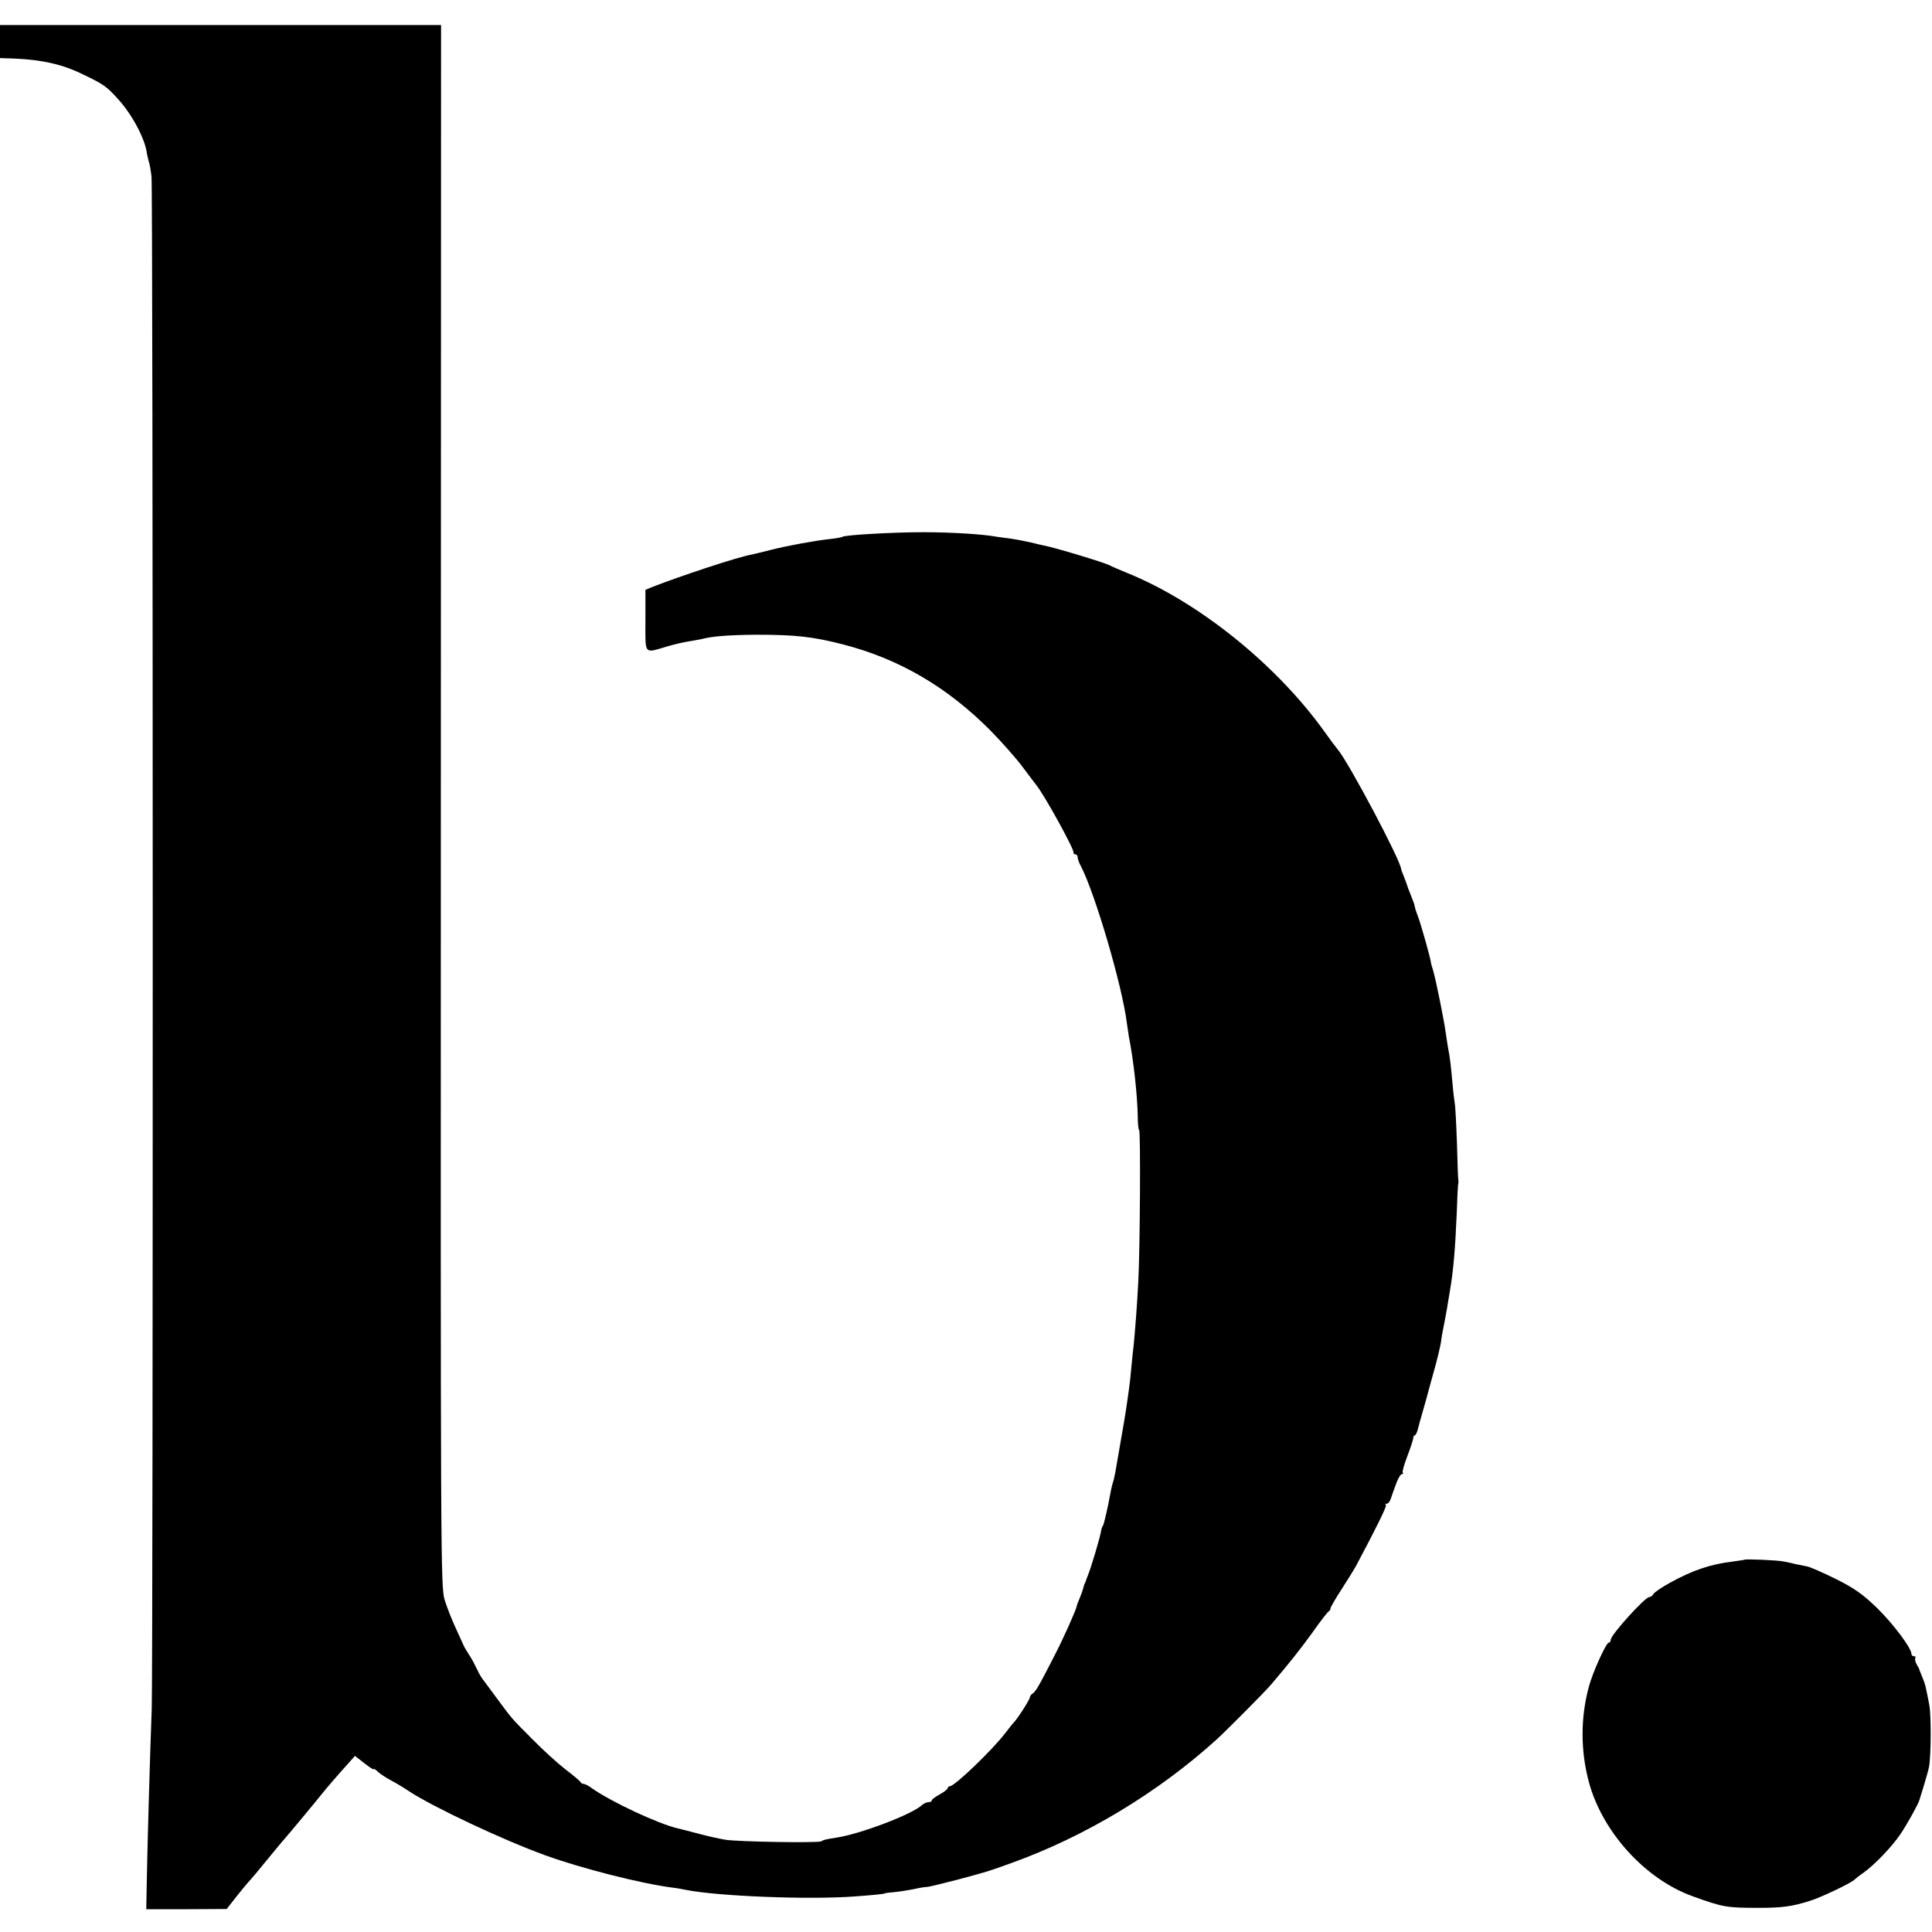 <?xml version="1.0" standalone="no"?>
<!DOCTYPE svg PUBLIC "-//W3C//DTD SVG 20010904//EN"
 "http://www.w3.org/TR/2001/REC-SVG-20010904/DTD/svg10.dtd">
<svg version="1.0" xmlns="http://www.w3.org/2000/svg"
 width="848pt" height="848pt" viewBox="0 0 848 848"
 preserveAspectRatio="xMidYMid meet">
<g transform="translate(0,848) scale(0.1,-0.1)"
fill="#000000" stroke="none">
<path d="M0 8298 l0 -73 62 -2 c121 -5 212 -25 303 -70 90 -43 103 -52 155
-110 61 -67 118 -175 125 -238 1 -5 4 -19 7 -30 4 -11 10 -42 13 -70 7 -51 7
-6534 1 -6725 -8 -214 -18 -570 -21 -722 l-3 -158 177 0 176 1 40 51 c22 28
47 58 55 67 9 9 47 54 85 101 38 47 72 87 75 90 6 6 150 179 162 195 12 16 80
95 115 133 l31 35 41 -32 c23 -18 41 -30 41 -26 0 3 9 -2 19 -12 11 -10 37
-27 58 -38 21 -11 56 -32 78 -47 105 -69 412 -214 600 -282 158 -57 417 -123
555 -141 19 -2 46 -7 60 -10 139 -28 539 -44 740 -29 82 6 135 11 135 14 0 1
18 3 40 5 22 2 60 8 85 13 25 6 52 10 60 10 8 0 67 15 130 31 149 40 131 35
240 74 323 116 643 309 900 542 44 40 213 210 239 241 81 95 127 153 182 229
35 50 67 91 72 93 4 2 7 8 7 13 0 4 21 41 47 81 26 40 55 87 64 103 91 171
137 264 132 269 -4 3 -2 6 4 6 6 0 14 10 18 23 9 27 8 23 25 70 8 20 18 37 24
37 5 0 7 3 3 6 -3 3 6 36 20 72 14 37 26 73 26 80 0 6 4 12 7 12 4 0 11 15 15
33 4 17 9 34 10 37 2 8 24 84 27 95 1 6 15 55 30 110 16 55 30 116 33 135 2
19 7 46 10 60 3 14 10 52 16 85 5 33 12 71 14 85 14 79 23 189 29 335 2 67 5
125 7 130 1 6 1 12 0 15 -1 3 -4 75 -6 160 -3 85 -7 166 -10 179 -2 13 -7 53
-10 90 -7 79 -12 117 -19 151 -2 14 -7 43 -10 65 -7 54 -43 232 -55 273 -5 18
-10 33 -10 35 1 10 -43 168 -58 207 -3 8 -8 21 -10 28 -1 6 -5 18 -6 25 -2 6
-10 26 -16 42 -7 17 -14 35 -15 40 -2 6 -8 23 -14 38 -7 16 -12 30 -12 32 0
35 -231 470 -278 525 -7 8 -35 45 -61 82 -210 292 -550 566 -863 693 -34 14
-70 29 -78 34 -23 12 -244 79 -290 87 -8 2 -33 7 -55 13 -22 5 -62 13 -90 17
-27 3 -57 8 -66 9 -54 10 -193 19 -314 19 -137 0 -343 -12 -357 -20 -4 -3 -29
-7 -55 -10 -60 -6 -187 -29 -261 -48 -32 -8 -68 -17 -82 -20 -63 -11 -310 -93
-441 -144 l-26 -11 0 -134 c0 -154 -9 -145 97 -114 30 9 73 19 95 22 22 4 47
8 55 10 43 12 118 18 240 19 169 0 247 -8 382 -43 244 -63 455 -186 645 -377
50 -51 114 -123 142 -161 28 -37 54 -72 59 -78 36 -44 168 -284 164 -297 -1
-5 3 -8 8 -8 6 0 10 -6 10 -12 0 -7 6 -25 14 -39 62 -119 182 -526 202 -689 3
-19 7 -46 9 -60 21 -107 37 -254 39 -352 0 -32 3 -58 6 -58 7 0 4 -535 -4
-670 -5 -101 -14 -212 -20 -275 -2 -16 -7 -59 -10 -95 -3 -36 -8 -81 -11 -100
-3 -19 -7 -51 -10 -70 -4 -30 -14 -89 -50 -295 -3 -16 -8 -37 -11 -45 -3 -8
-12 -51 -20 -95 -9 -44 -19 -84 -22 -90 -4 -5 -7 -14 -8 -20 -5 -33 -46 -170
-61 -205 -3 -8 -7 -18 -8 -22 -2 -5 -3 -9 -5 -10 -1 -2 -3 -10 -5 -18 -2 -8
-9 -28 -16 -45 -7 -16 -13 -32 -13 -35 -4 -20 -58 -140 -94 -210 -71 -139 -86
-165 -99 -173 -7 -4 -13 -13 -13 -18 0 -9 -55 -95 -70 -109 -3 -3 -21 -25 -40
-50 -57 -74 -220 -230 -240 -230 -5 0 -10 -4 -10 -8 0 -5 -16 -17 -35 -28 -19
-10 -35 -22 -35 -26 0 -5 -6 -8 -14 -8 -8 0 -21 -6 -28 -12 -42 -41 -274 -129
-378 -144 -44 -7 -55 -9 -65 -16 -13 -8 -368 -2 -422 7 -23 4 -75 15 -115 26
-40 11 -83 21 -94 24 -85 20 -291 116 -376 176 -14 11 -31 19 -36 19 -6 0 -12
4 -14 8 -1 4 -31 29 -65 55 -35 27 -100 86 -145 132 -94 94 -91 91 -158 182
-27 37 -55 74 -60 81 -6 7 -18 27 -26 45 -8 17 -23 46 -34 62 -11 17 -23 37
-26 45 -4 8 -19 43 -35 77 -16 34 -37 88 -47 120 -18 56 -18 175 -17 3486 l1
3427 -968 0 -968 0 0 -72z"/>
<path d="M7657 1634 c-1 -1 -24 -4 -52 -8 -99 -12 -177 -39 -275 -93 -36 -20
-69 -42 -73 -50 -4 -7 -12 -13 -18 -13 -19 0 -169 -166 -169 -187 0 -7 -4 -13
-9 -13 -11 0 -70 -129 -87 -193 -37 -136 -37 -281 0 -419 59 -219 247 -426
455 -501 133 -48 148 -51 291 -51 102 0 147 6 225 31 47 14 184 80 195 93 3 3
20 17 39 30 46 32 127 116 162 169 26 37 81 136 84 151 1 3 10 32 20 65 10 33
20 69 22 80 9 49 10 228 1 272 -5 26 -11 58 -14 70 -2 12 -9 35 -16 50 -6 16
-12 30 -13 33 0 3 -6 15 -13 26 -6 12 -8 24 -5 28 3 3 1 6 -5 6 -7 0 -12 5
-12 10 0 26 -79 131 -150 201 -62 60 -99 87 -181 128 -57 28 -115 54 -129 56
-14 3 -36 7 -50 10 -14 4 -36 8 -50 11 -24 6 -168 12 -173 8z"/>
</g>
</svg>
